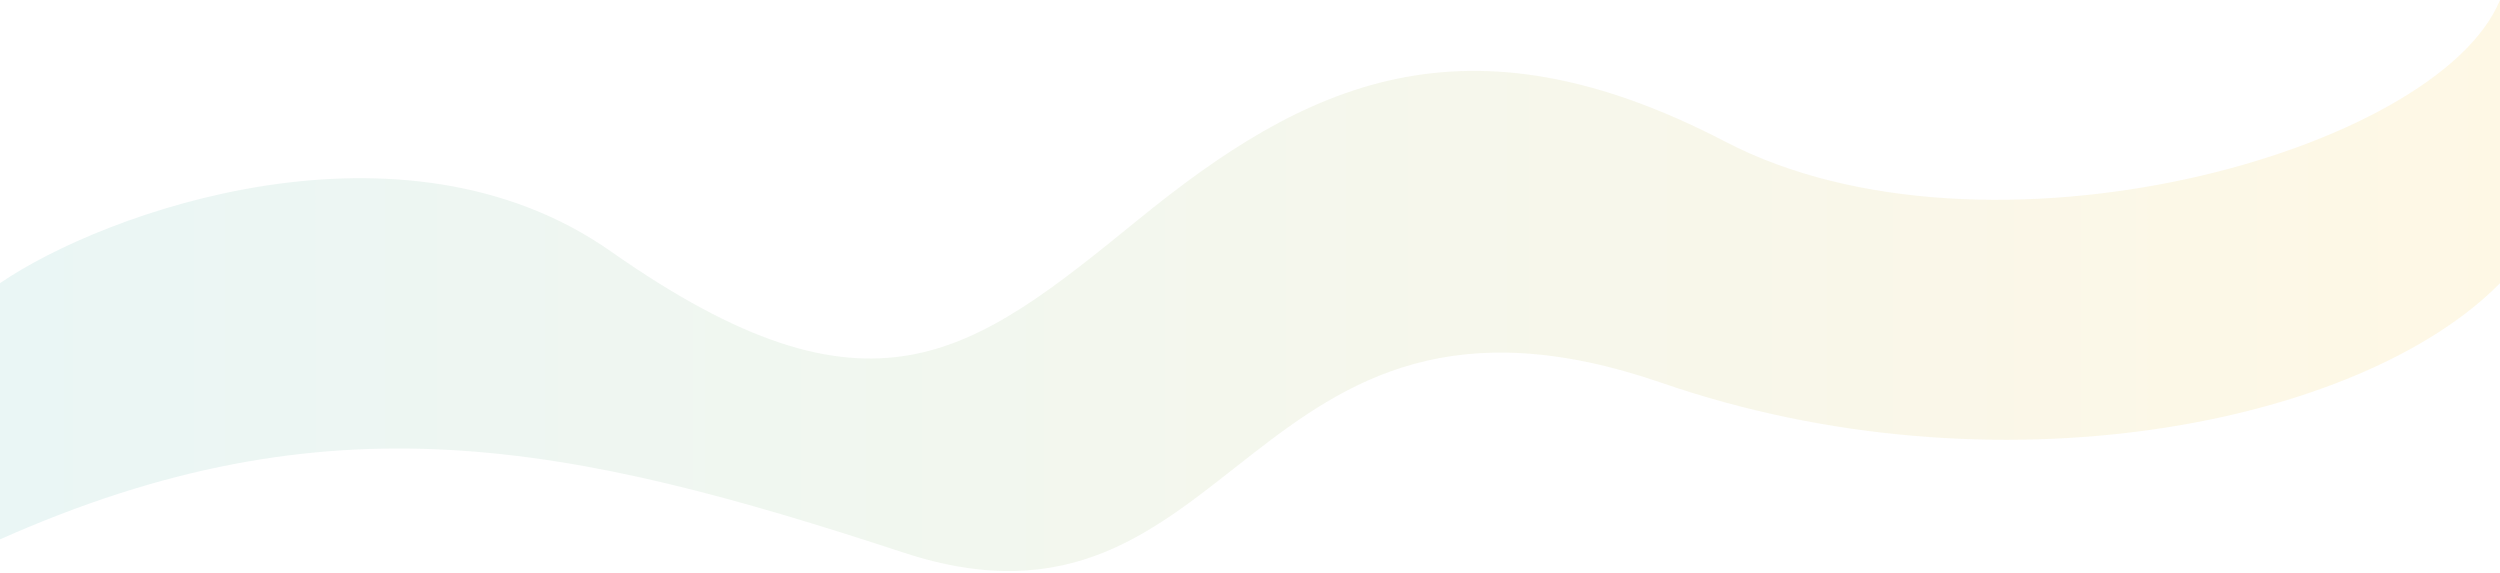 <svg width="1296" height="297" viewBox="0 0 1296 297" fill="none" xmlns="http://www.w3.org/2000/svg">
<path d="M316.667 130.32C208.493 54.425 54.186 109.681 0 146.797V279.613C170.513 203.718 295.004 229.579 468.5 286.5C641.996 343.421 644.609 123.66 861.5 198.5C1035.01 258.372 1224 220 1296 146.797V0C1263.69 78.891 1029.72 143.902 894.5 73.5C759.283 3.098 676.585 43.44 590.085 113.842C503.586 184.245 451.885 225.188 316.667 130.32Z" fill="url(#paint0_linear_4505_67688)" fill-opacity="0.1"/>
<defs>
<linearGradient id="paint0_linear_4505_67688" x1="0" y1="165.5" x2="1296" y2="165.5" gradientUnits="userSpaceOnUse">
<stop stop-color="#31AA9F"/>
<stop offset="1" stop-color="#FFBC03"/>
</linearGradient>
</defs>
</svg>
